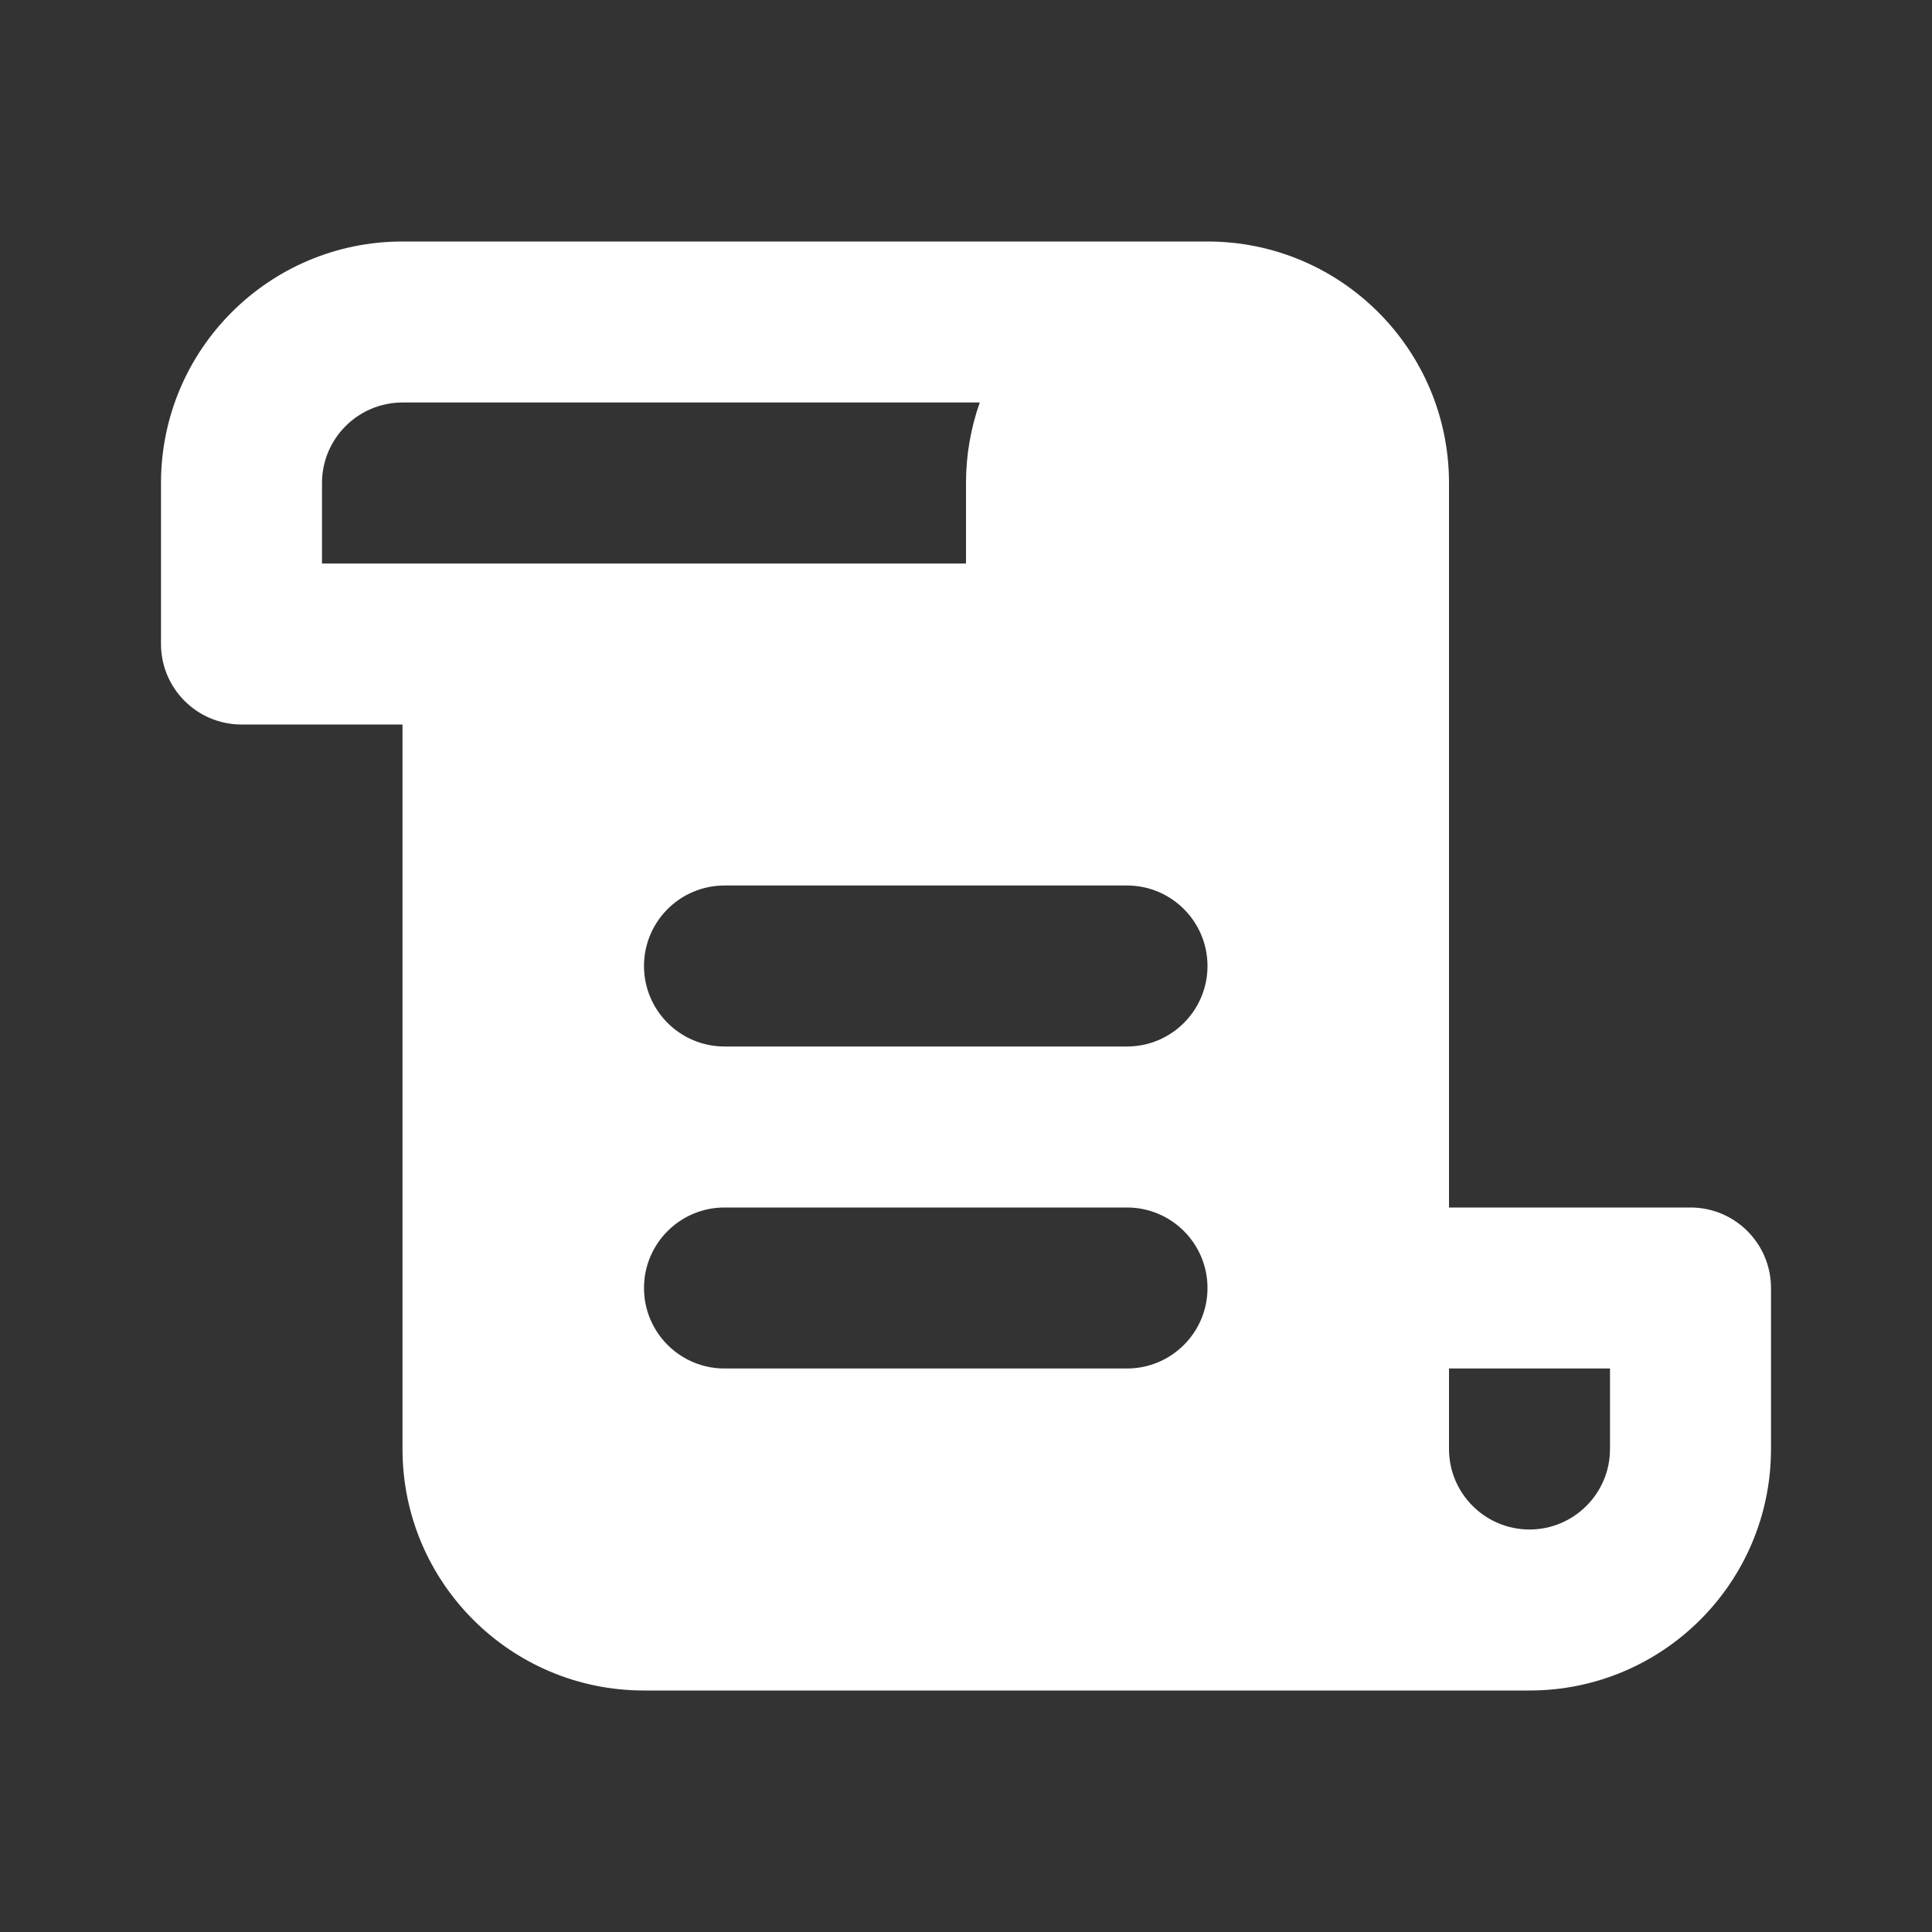 <svg width="24" height="24" viewBox="0 0 24 24" fill="none" xmlns="http://www.w3.org/2000/svg">
<rect x="0" y="0" width="24" height="24" fill="#333333" stroke="none"/>
<path d="M18 15V6C18 4.343 16.657 3 15 3H5C3.343 3 2 4.343 2 6V8C2 8.552 2.448 9 3 9H5V18C5 19.657 6.343 21 8 21H19C20.657 21 22 19.657 22 18V16C22 15.448 21.552 15 21 15H18ZM15 12C15 12.552 14.552 13 14 13H9C8.448 13 8 12.552 8 12C8 11.448 8.448 11 9 11H14C14.552 11 15 11.448 15 12ZM15 16C15 16.552 14.552 17 14 17H9C8.448 17 8 16.552 8 16C8 15.448 8.448 15 9 15H14C14.552 15 15 15.448 15 16ZM4 6C4 5.448 4.449 5 5 5H12.171C12.061 5.313 12 5.649 12 6V7H4V6ZM20 18C20 18.552 19.551 19 19 19C18.449 19 18 18.552 18 18V17H20V18Z" fill="white"/>
</svg>
